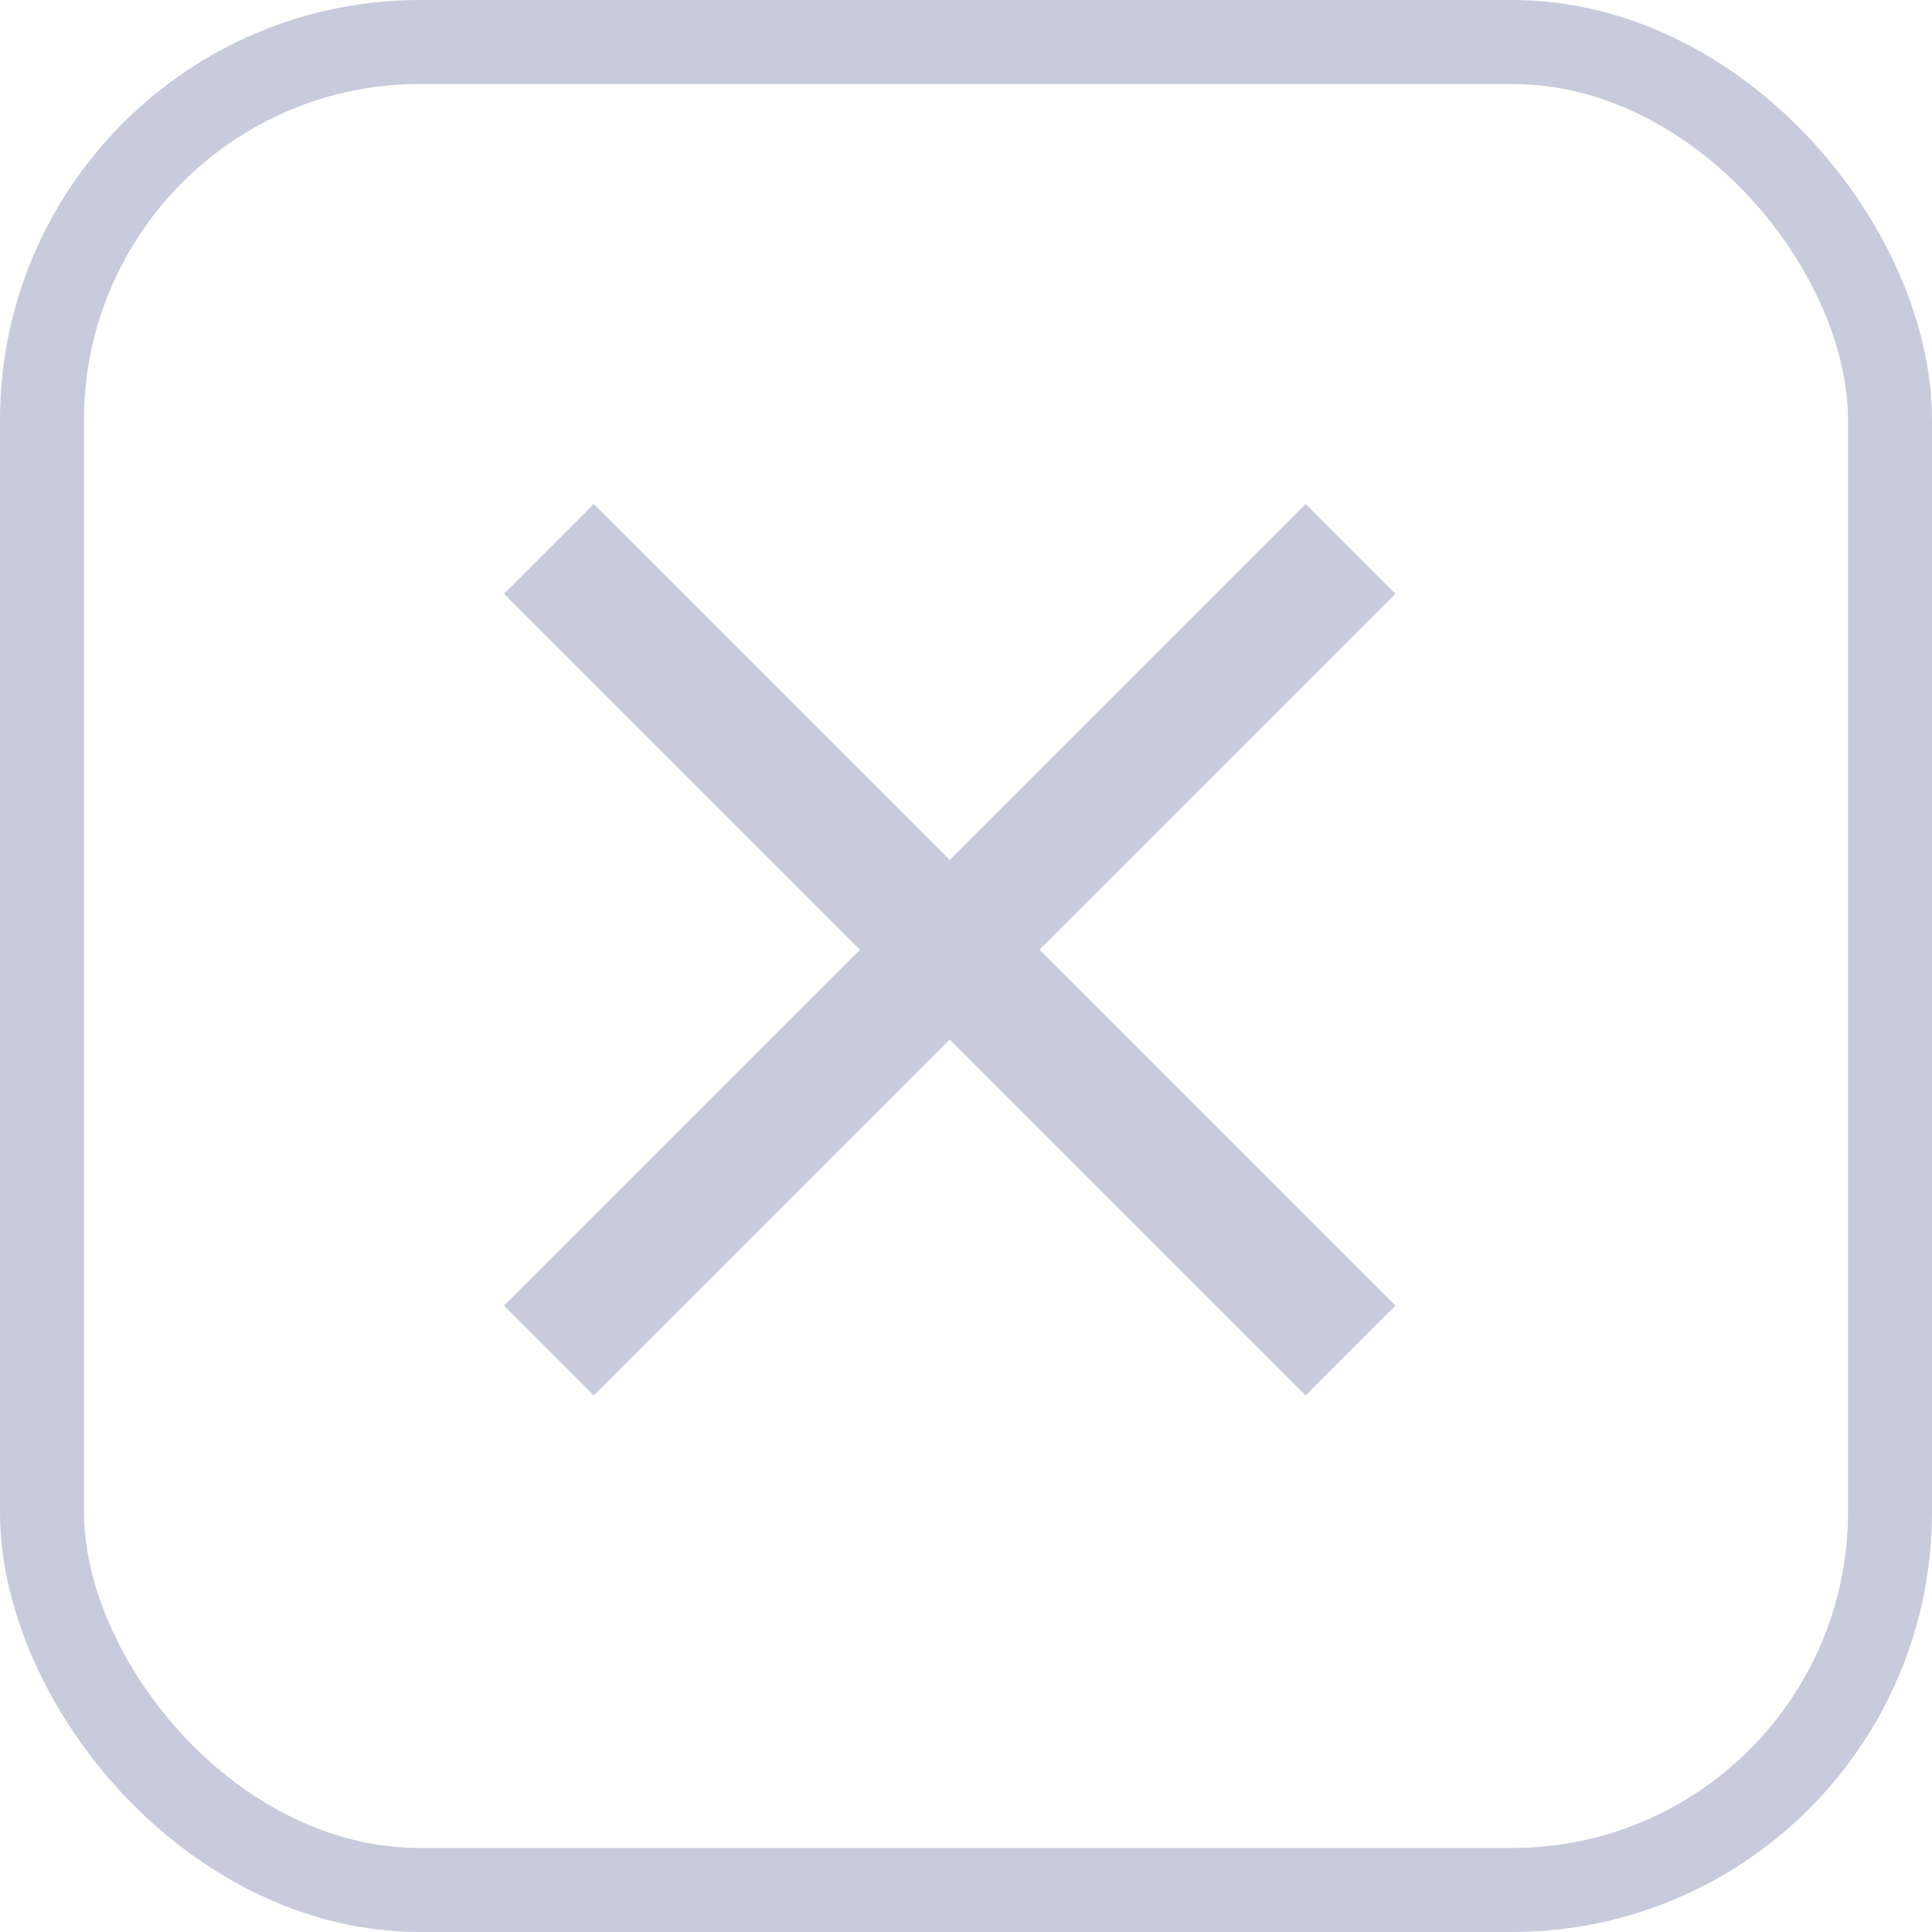 <svg xmlns="http://www.w3.org/2000/svg" width="23" height="23" viewBox="0 0 23 23">
  <g id="Group_3018" data-name="Group 3018" transform="translate(-1215 -29)">
    <g id="Rectangle_3090" data-name="Rectangle 3090" transform="translate(1215 29)" fill="none" stroke="#c8cbdc" stroke-width="1">
      <rect width="23" height="23" rx="5" stroke="none"/>
      <rect x="0.5" y="0.5" width="22" height="22" rx="4.5" fill="none"/>
    </g>
    <path id="Path_7038" data-name="Path 7038" d="M15.612,6.069,14.543,5,10.306,9.237,6.069,5,5,6.069l4.237,4.237L5,14.543l1.069,1.069,4.237-4.237,4.237,4.237,1.069-1.069-4.237-4.237Z" transform="translate(1216 30)" fill="#c8cbdc"/>
  </g>
</svg>

